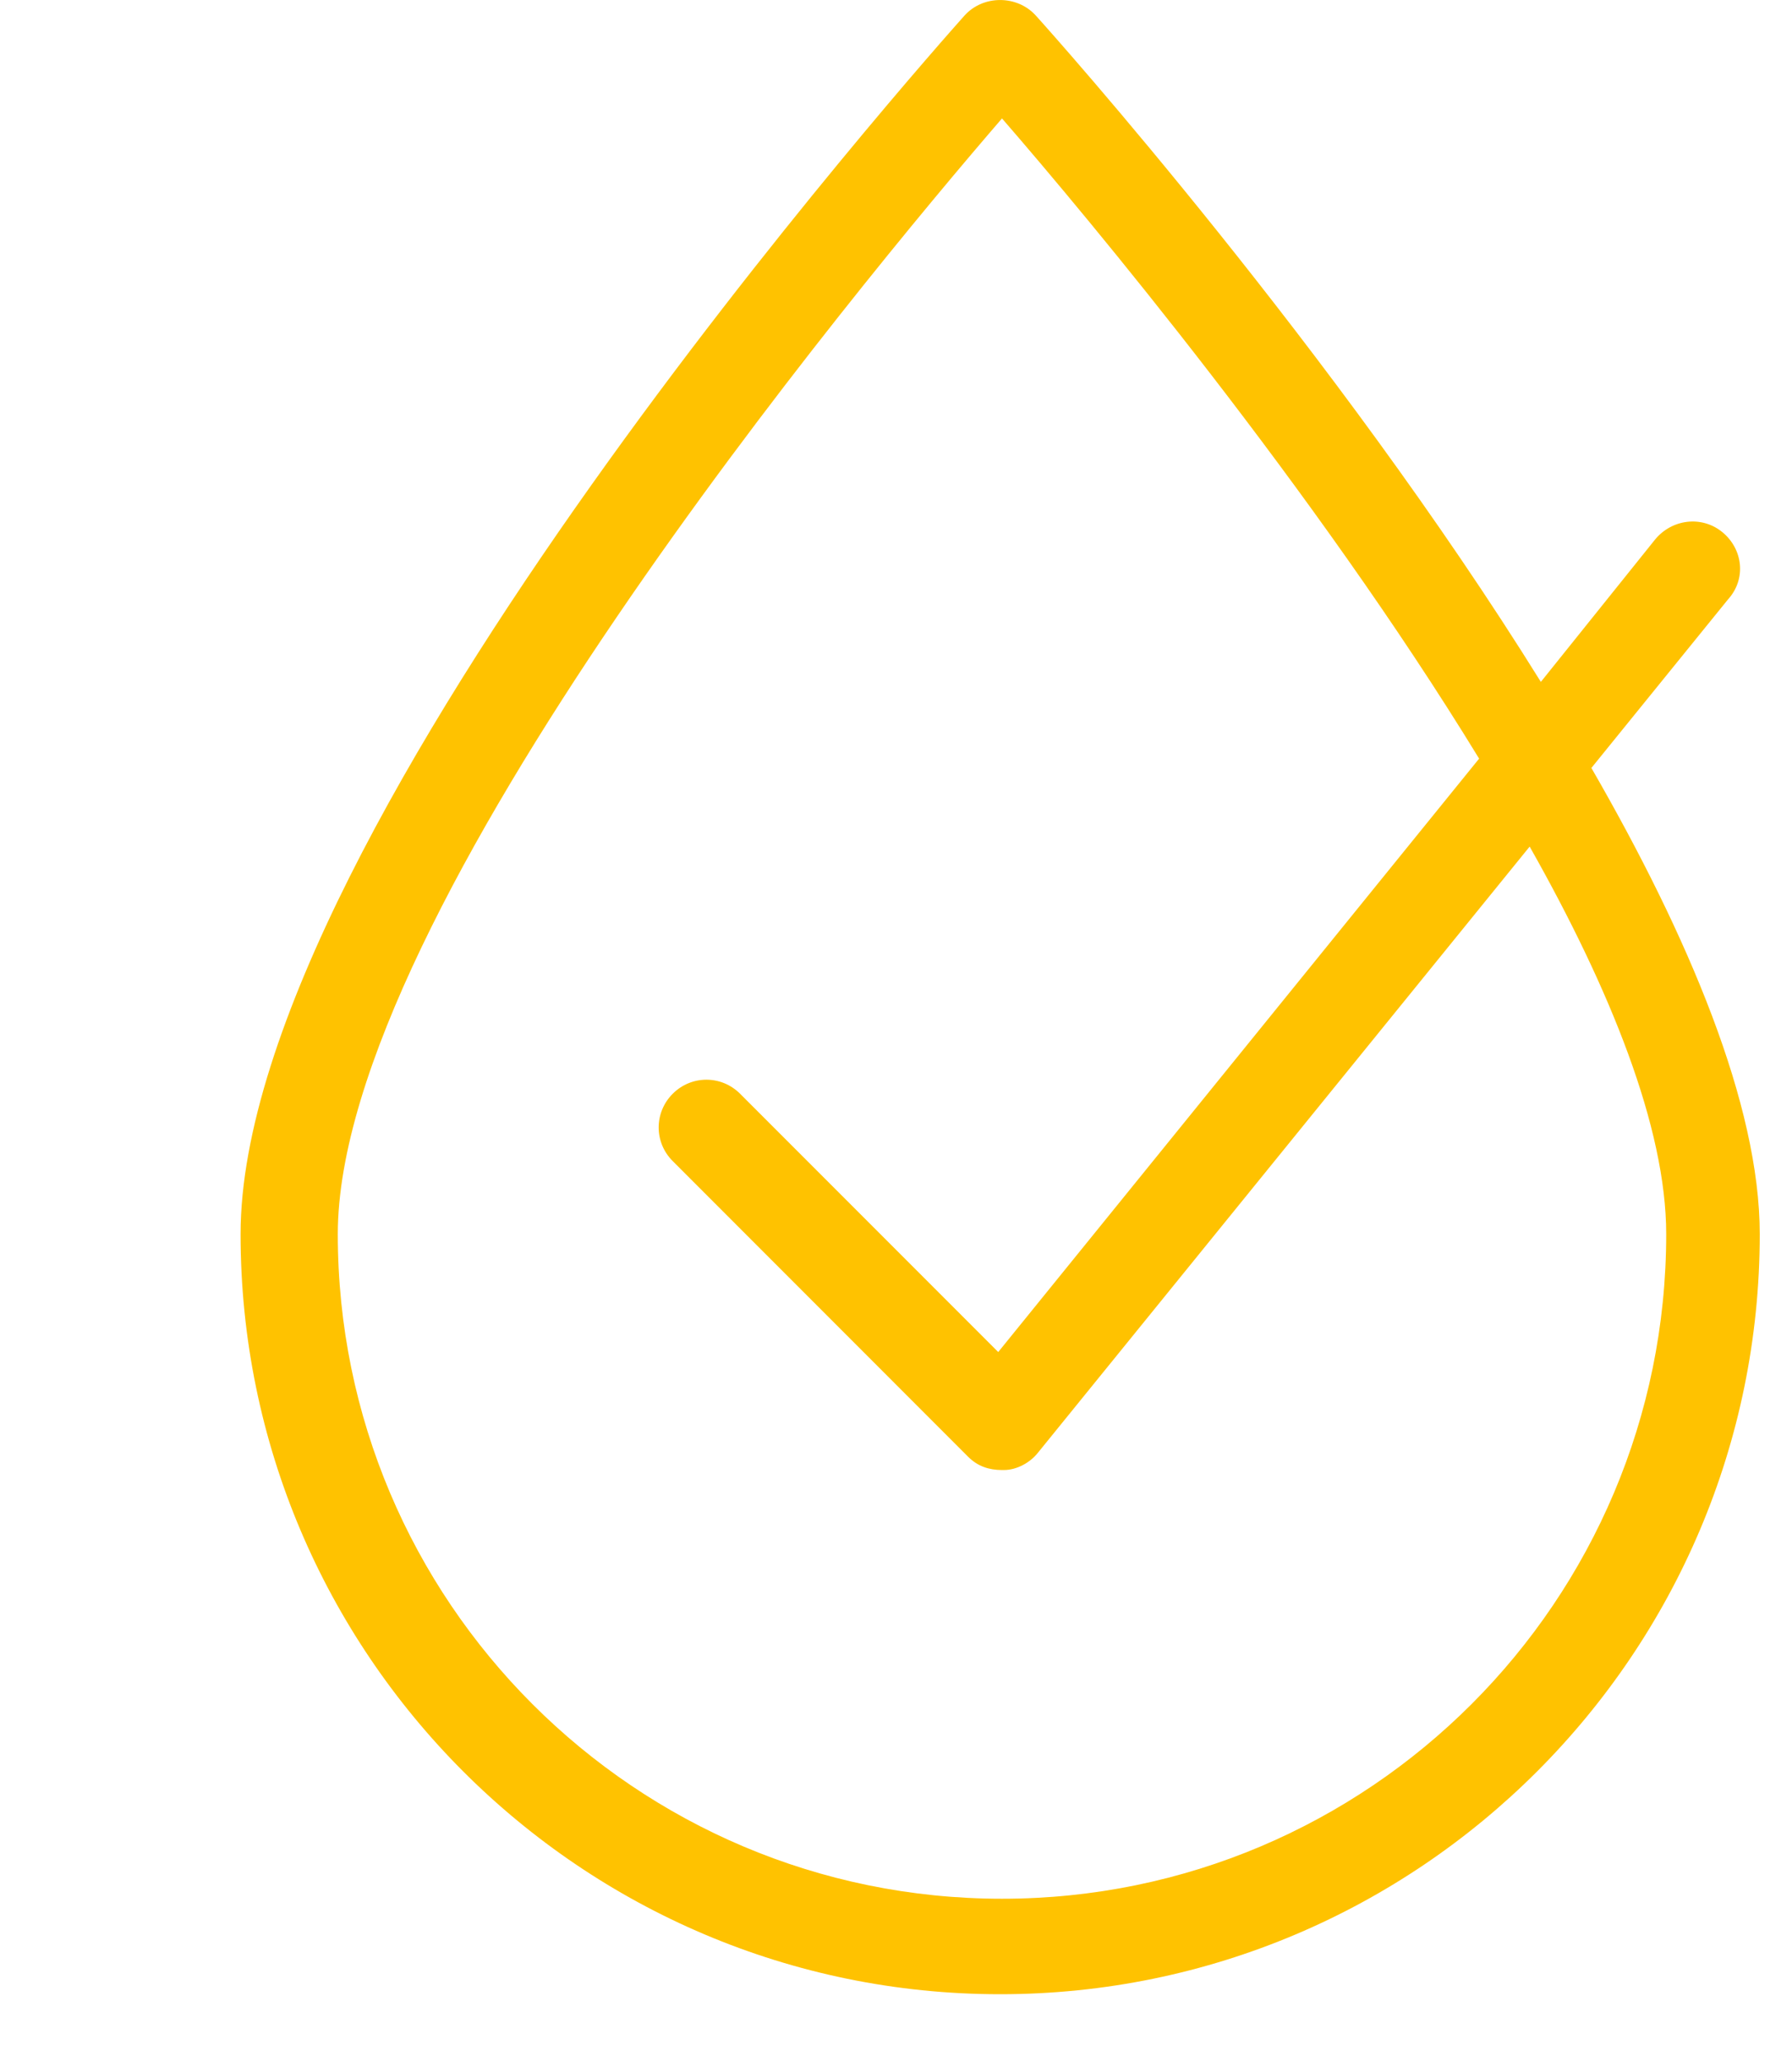 <svg width="20" height="23" viewBox="0 0 20 23" fill="none" xmlns="http://www.w3.org/2000/svg">
<path d="M19.222 5.935C18.993 5.748 18.659 5.789 18.471 6.019L17.197 7.606C14.9 3.91 11.768 0.402 11.559 0.172C11.35 -0.057 10.974 -0.057 10.766 0.172C10.431 0.548 2.685 9.235 2.685 13.766C2.685 18.443 6.485 22.244 11.162 22.244C15.84 22.244 19.64 18.443 19.64 13.766C19.64 12.325 18.846 10.446 17.761 8.566L19.285 6.687C19.494 6.457 19.452 6.123 19.222 5.935ZM18.596 13.766C18.596 17.859 15.276 21.179 11.183 21.179C7.09 21.179 3.77 17.859 3.77 13.766C3.77 10.174 9.596 3.158 11.183 1.321C12.144 2.427 14.67 5.455 16.508 8.462L11.141 15.081L8.26 12.2C8.051 11.991 7.717 11.991 7.508 12.2C7.299 12.409 7.299 12.743 7.508 12.951L10.807 16.251C10.912 16.355 11.037 16.397 11.183 16.397H11.204C11.35 16.397 11.496 16.313 11.58 16.209L17.072 9.443C17.97 11.03 18.596 12.576 18.596 13.766Z" fill="#FFC200"/>
</svg>
